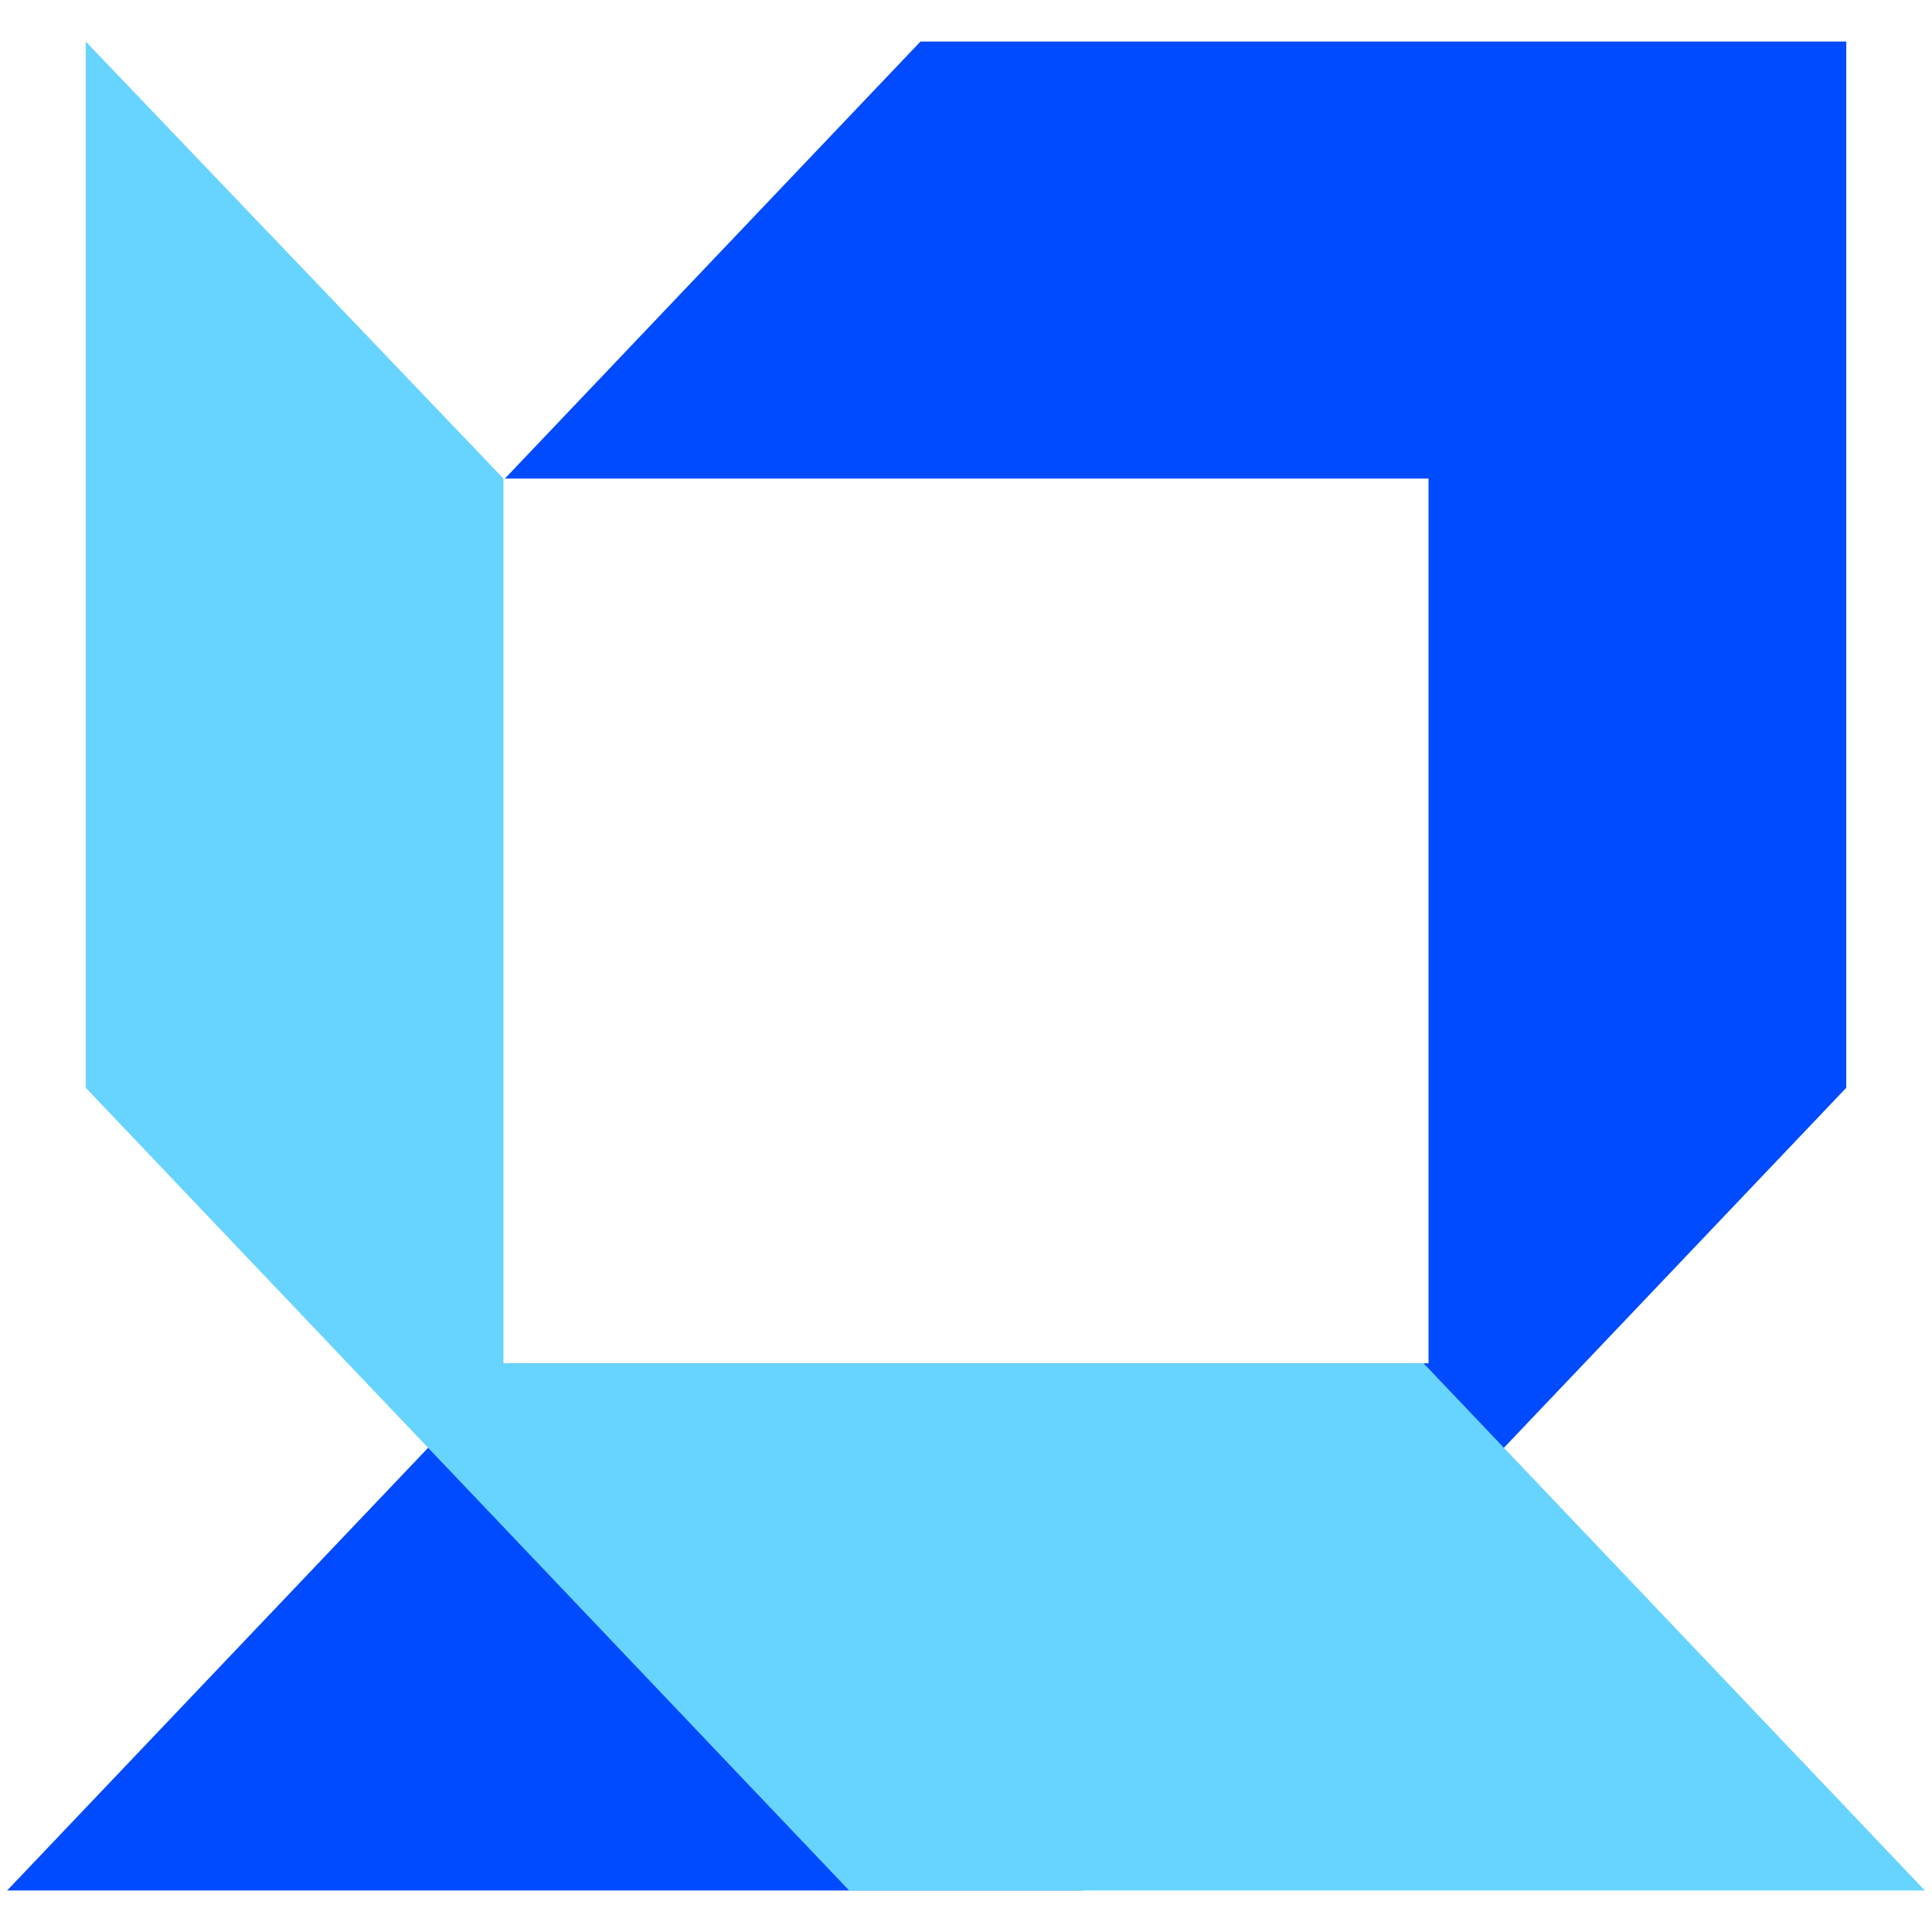 <?xml version="1.0" encoding="utf-8"?>
<!-- Generator: Adobe Illustrator 25.0.0, SVG Export Plug-In . SVG Version: 6.00 Build 0)  -->
<svg version="1.1" id="Layer_1" xmlns="http://www.w3.org/2000/svg" xmlns:xlink="http://www.w3.org/1999/xlink" x="0px" y="0px"
	 viewBox="0 0 512 512" style="enable-background:new 0 0 512 512;" xml:space="preserve">
<style type="text/css">
	.st0{fill:#004BFF;}
	.st1{fill:#67D4FF;}
</style>
<g>
	<polygon class="st0" points="489.28,11 243.94,11 145.87,114.13 133.81,126.82 378.58,126.82 378.58,361.28 134.75,361.28 
		1.89,501 286.97,501 378.58,404.67 419.85,361.28 489.28,288.27 	"/>
	<polygon class="st1" points="133.42,126.82 133.42,361.28 377.25,361.28 510.11,501 225.03,501 133.42,404.67 92.15,361.28 
		22.72,288.27 22.72,11 	"/>
</g>
</svg>
